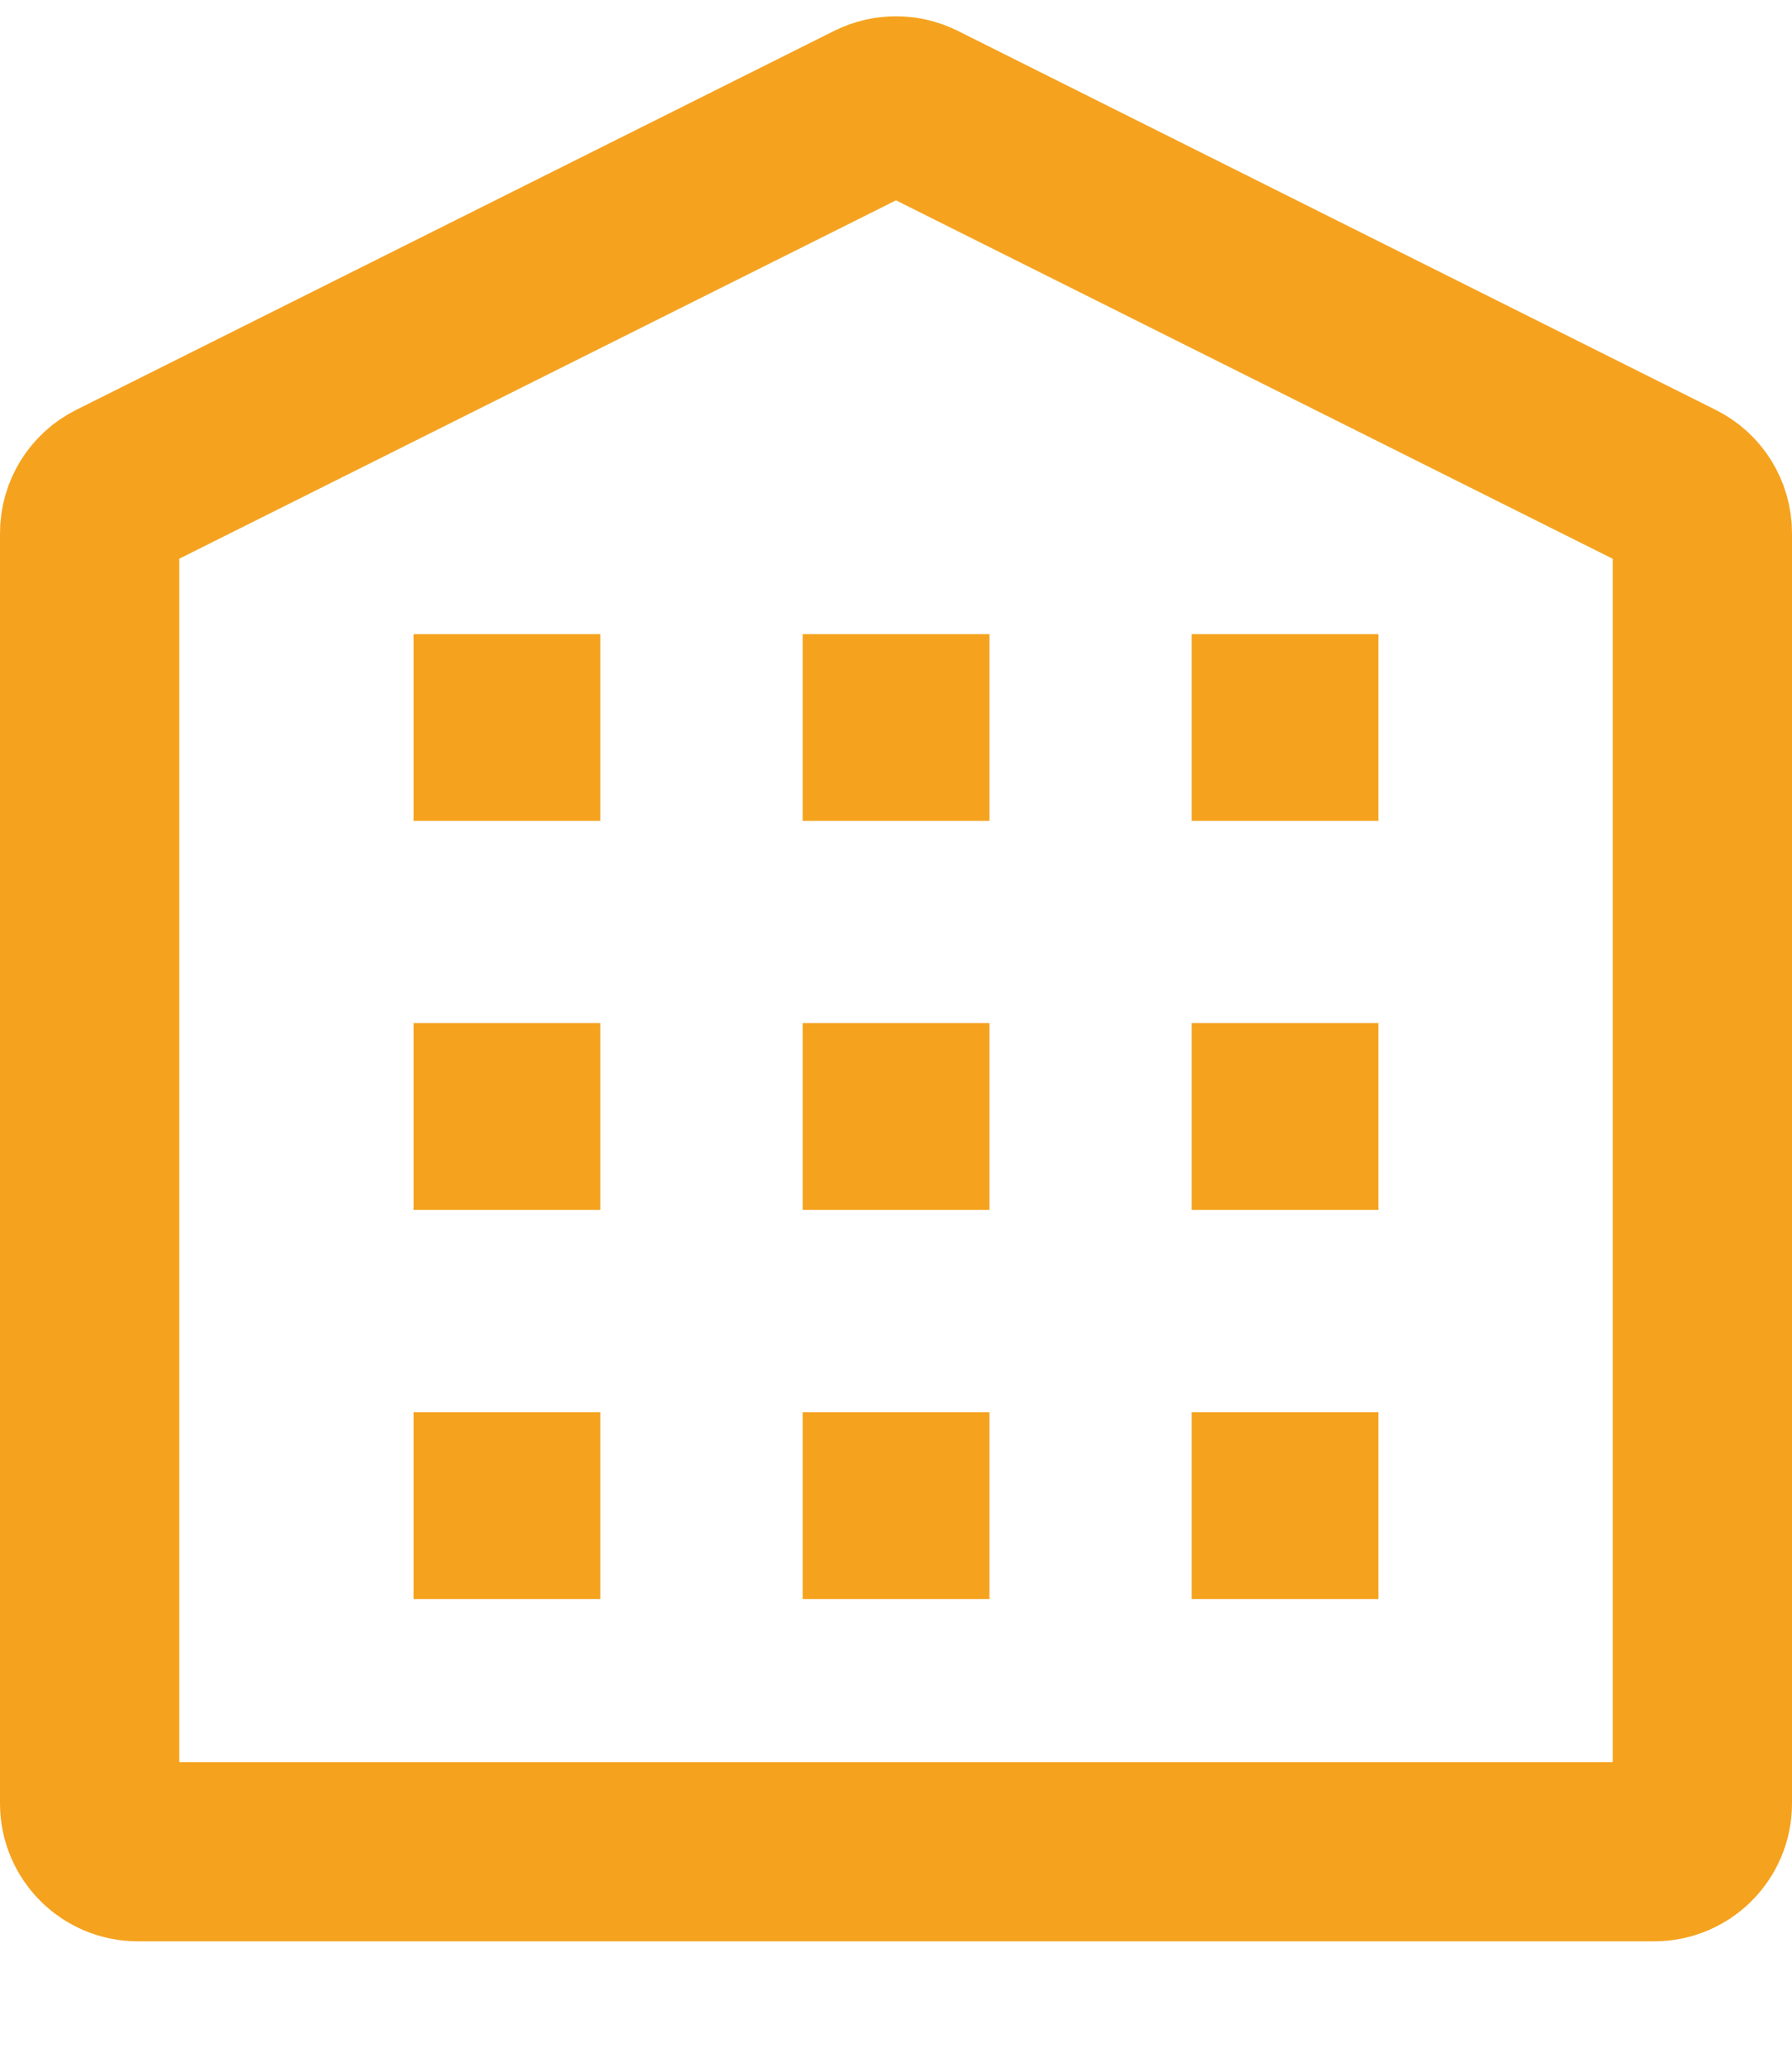 <svg width="13" height="15" viewBox="0 0 13 15" fill="none" xmlns="http://www.w3.org/2000/svg">
<path d="M12 13.433H1C0.807 13.433 0.65 13.277 0.65 13.083V3.868C0.65 3.735 0.725 3.614 0.843 3.555L6.343 0.805C6.442 0.756 6.558 0.756 6.657 0.805L12.156 3.555C12.275 3.614 12.35 3.735 12.35 3.868V13.083C12.35 13.277 12.193 13.433 12 13.433Z" stroke="#F5A21E" stroke-width="1.3"/>
<rect x="3" y="4.6" width="1.355" height="1.355" fill="#F5A21E"/>
<rect x="3" y="7.422" width="1.355" height="1.355" fill="#F5A21E"/>
<rect x="3" y="10.245" width="1.355" height="1.355" fill="#F5A21E"/>
<rect x="5.823" y="4.6" width="1.355" height="1.355" fill="#F5A21E"/>
<rect x="5.823" y="7.422" width="1.355" height="1.355" fill="#F5A21E"/>
<rect x="5.823" y="10.245" width="1.355" height="1.355" fill="#F5A21E"/>
<rect x="8.645" y="4.6" width="1.355" height="1.355" fill="#F5A21E"/>
<rect x="8.645" y="7.422" width="1.355" height="1.355" fill="#F5A21E"/>
<rect x="8.645" y="10.245" width="1.355" height="1.355" fill="#F5A21E"/>
</svg>
